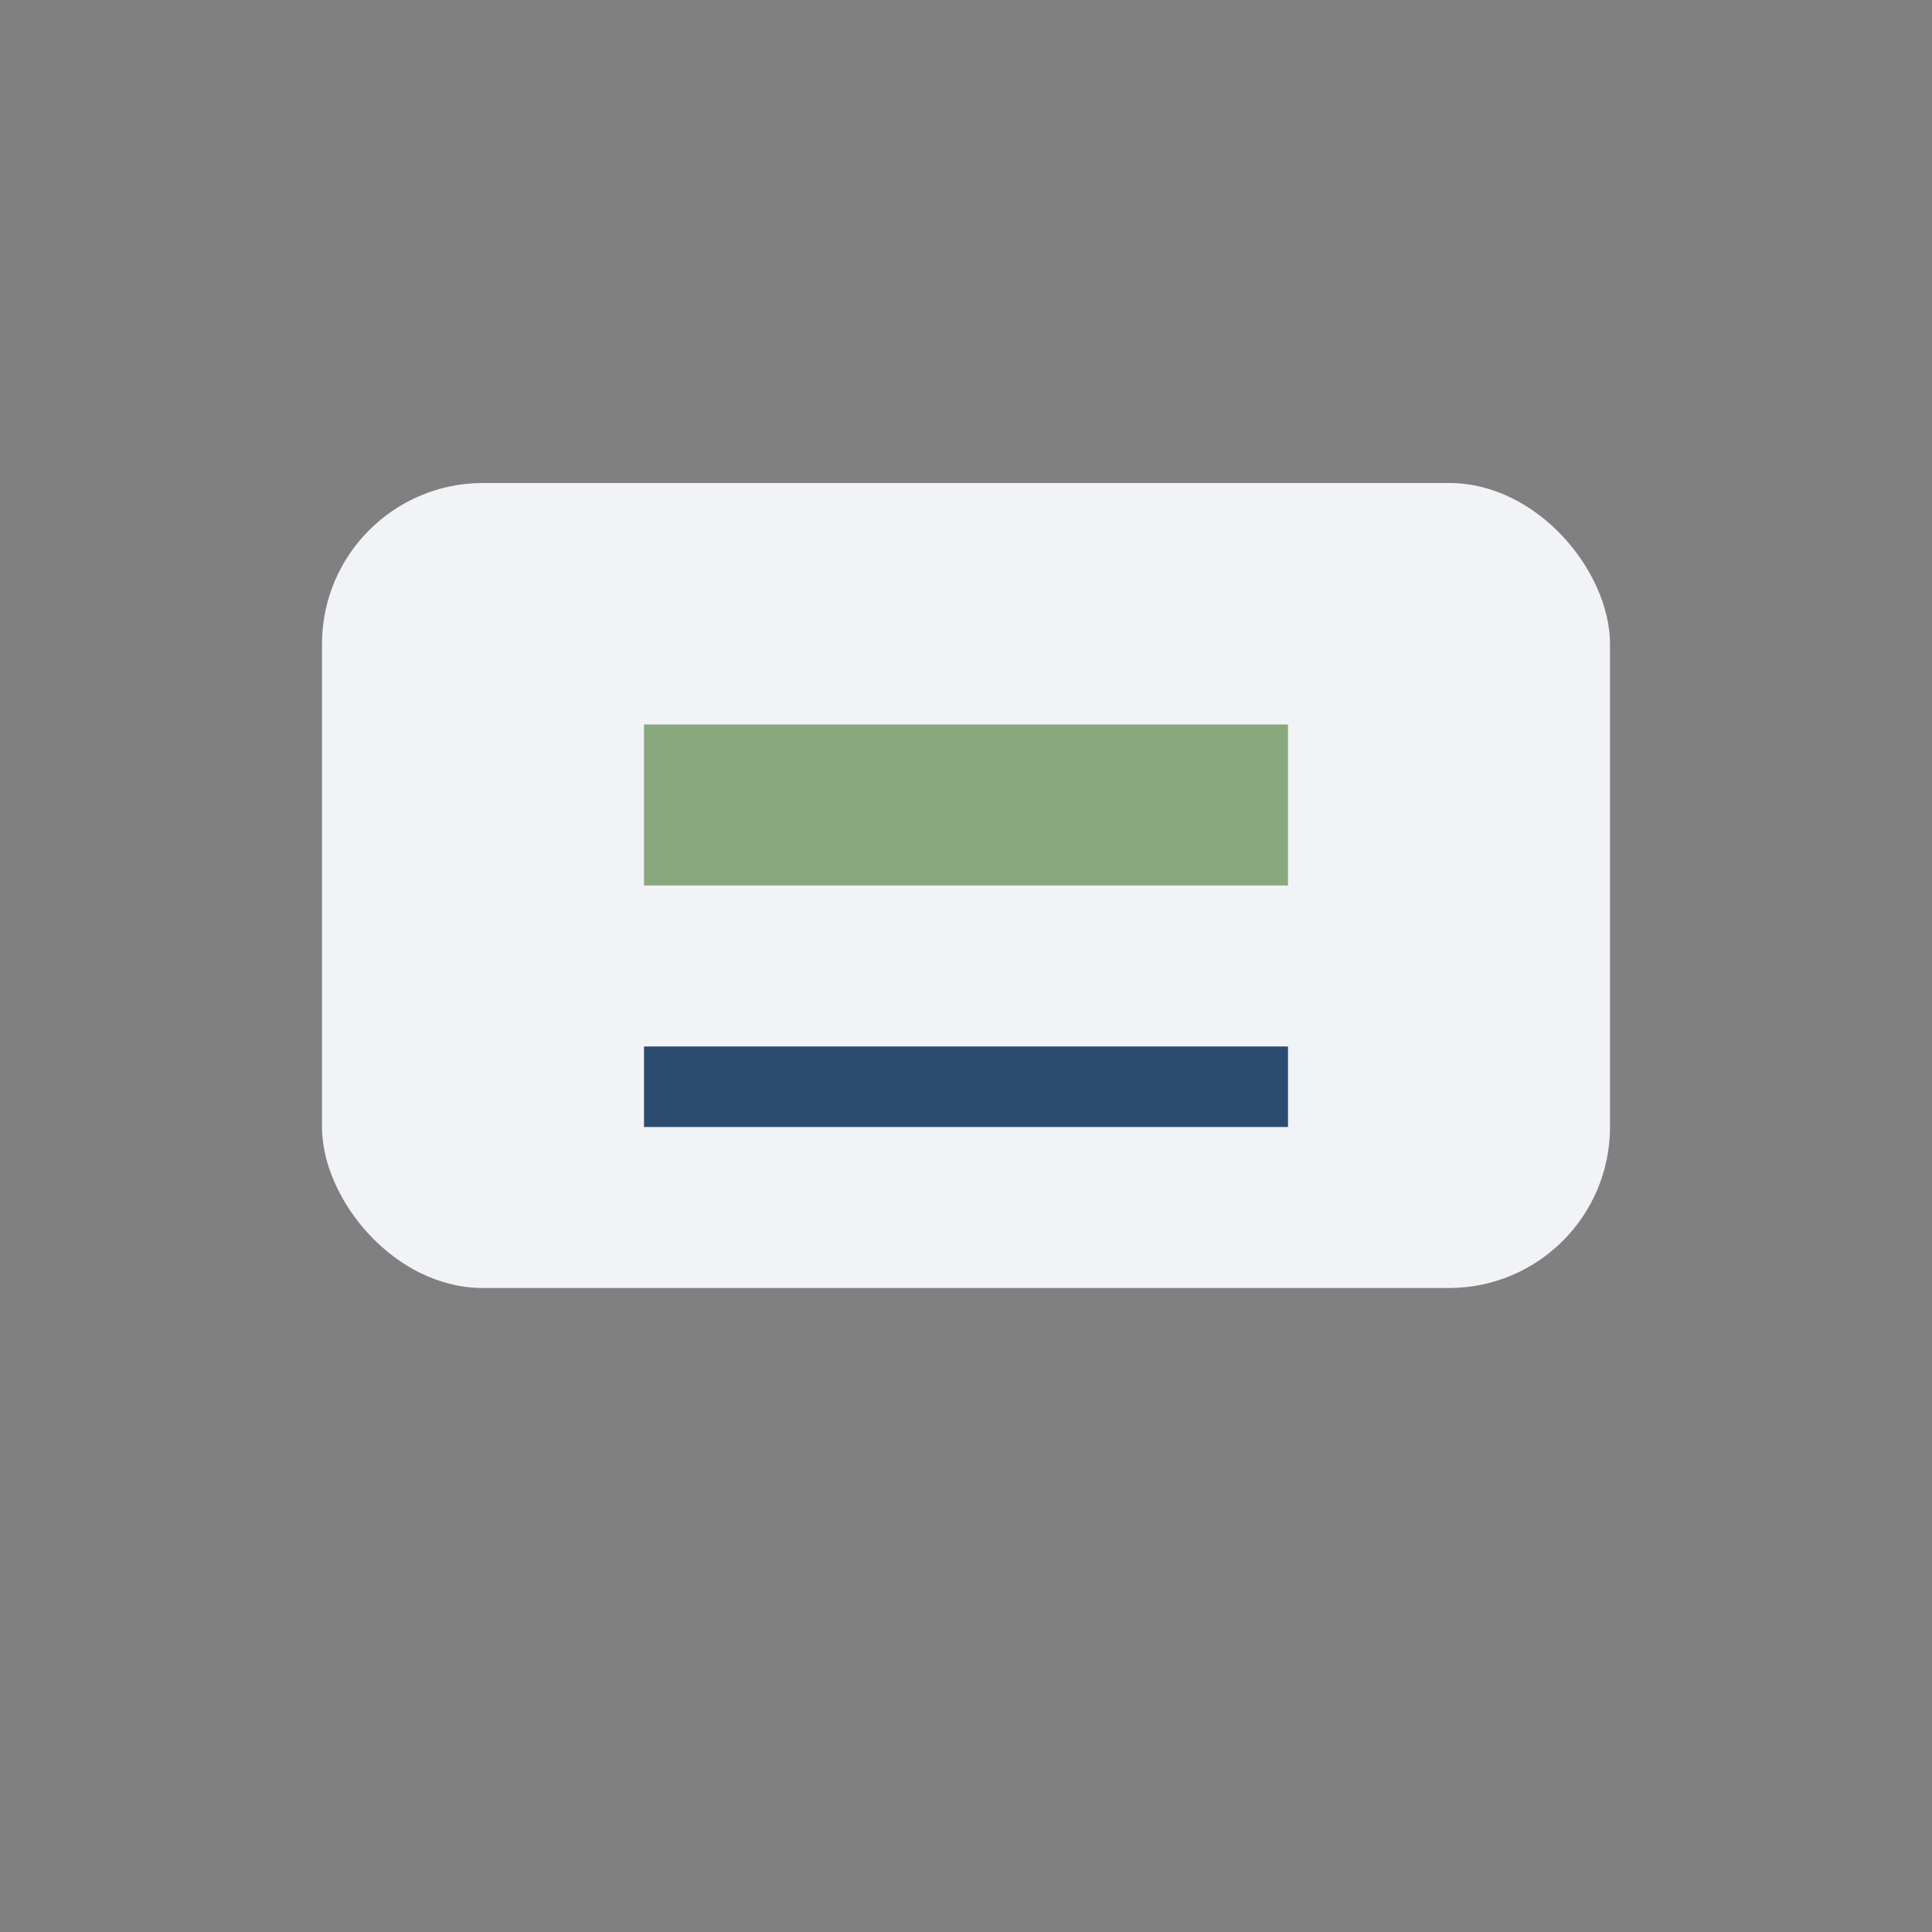 <?xml version="1.0" encoding="UTF-8"?>
<svg xmlns="http://www.w3.org/2000/svg" width="24" height="24" viewBox="0 0 24 24"><rect x="0" y="0" width="24" height="24" fill="#808080" stroke="none"/><rect x="4" y="6" width="16" height="10" rx="2" fill="#F1F3F7"/><rect x="8" y="9" width="8" height="2" fill="#89A87D"/><rect x="8" y="13" width="8" height="1" fill="#2B4C6F"/></svg>
